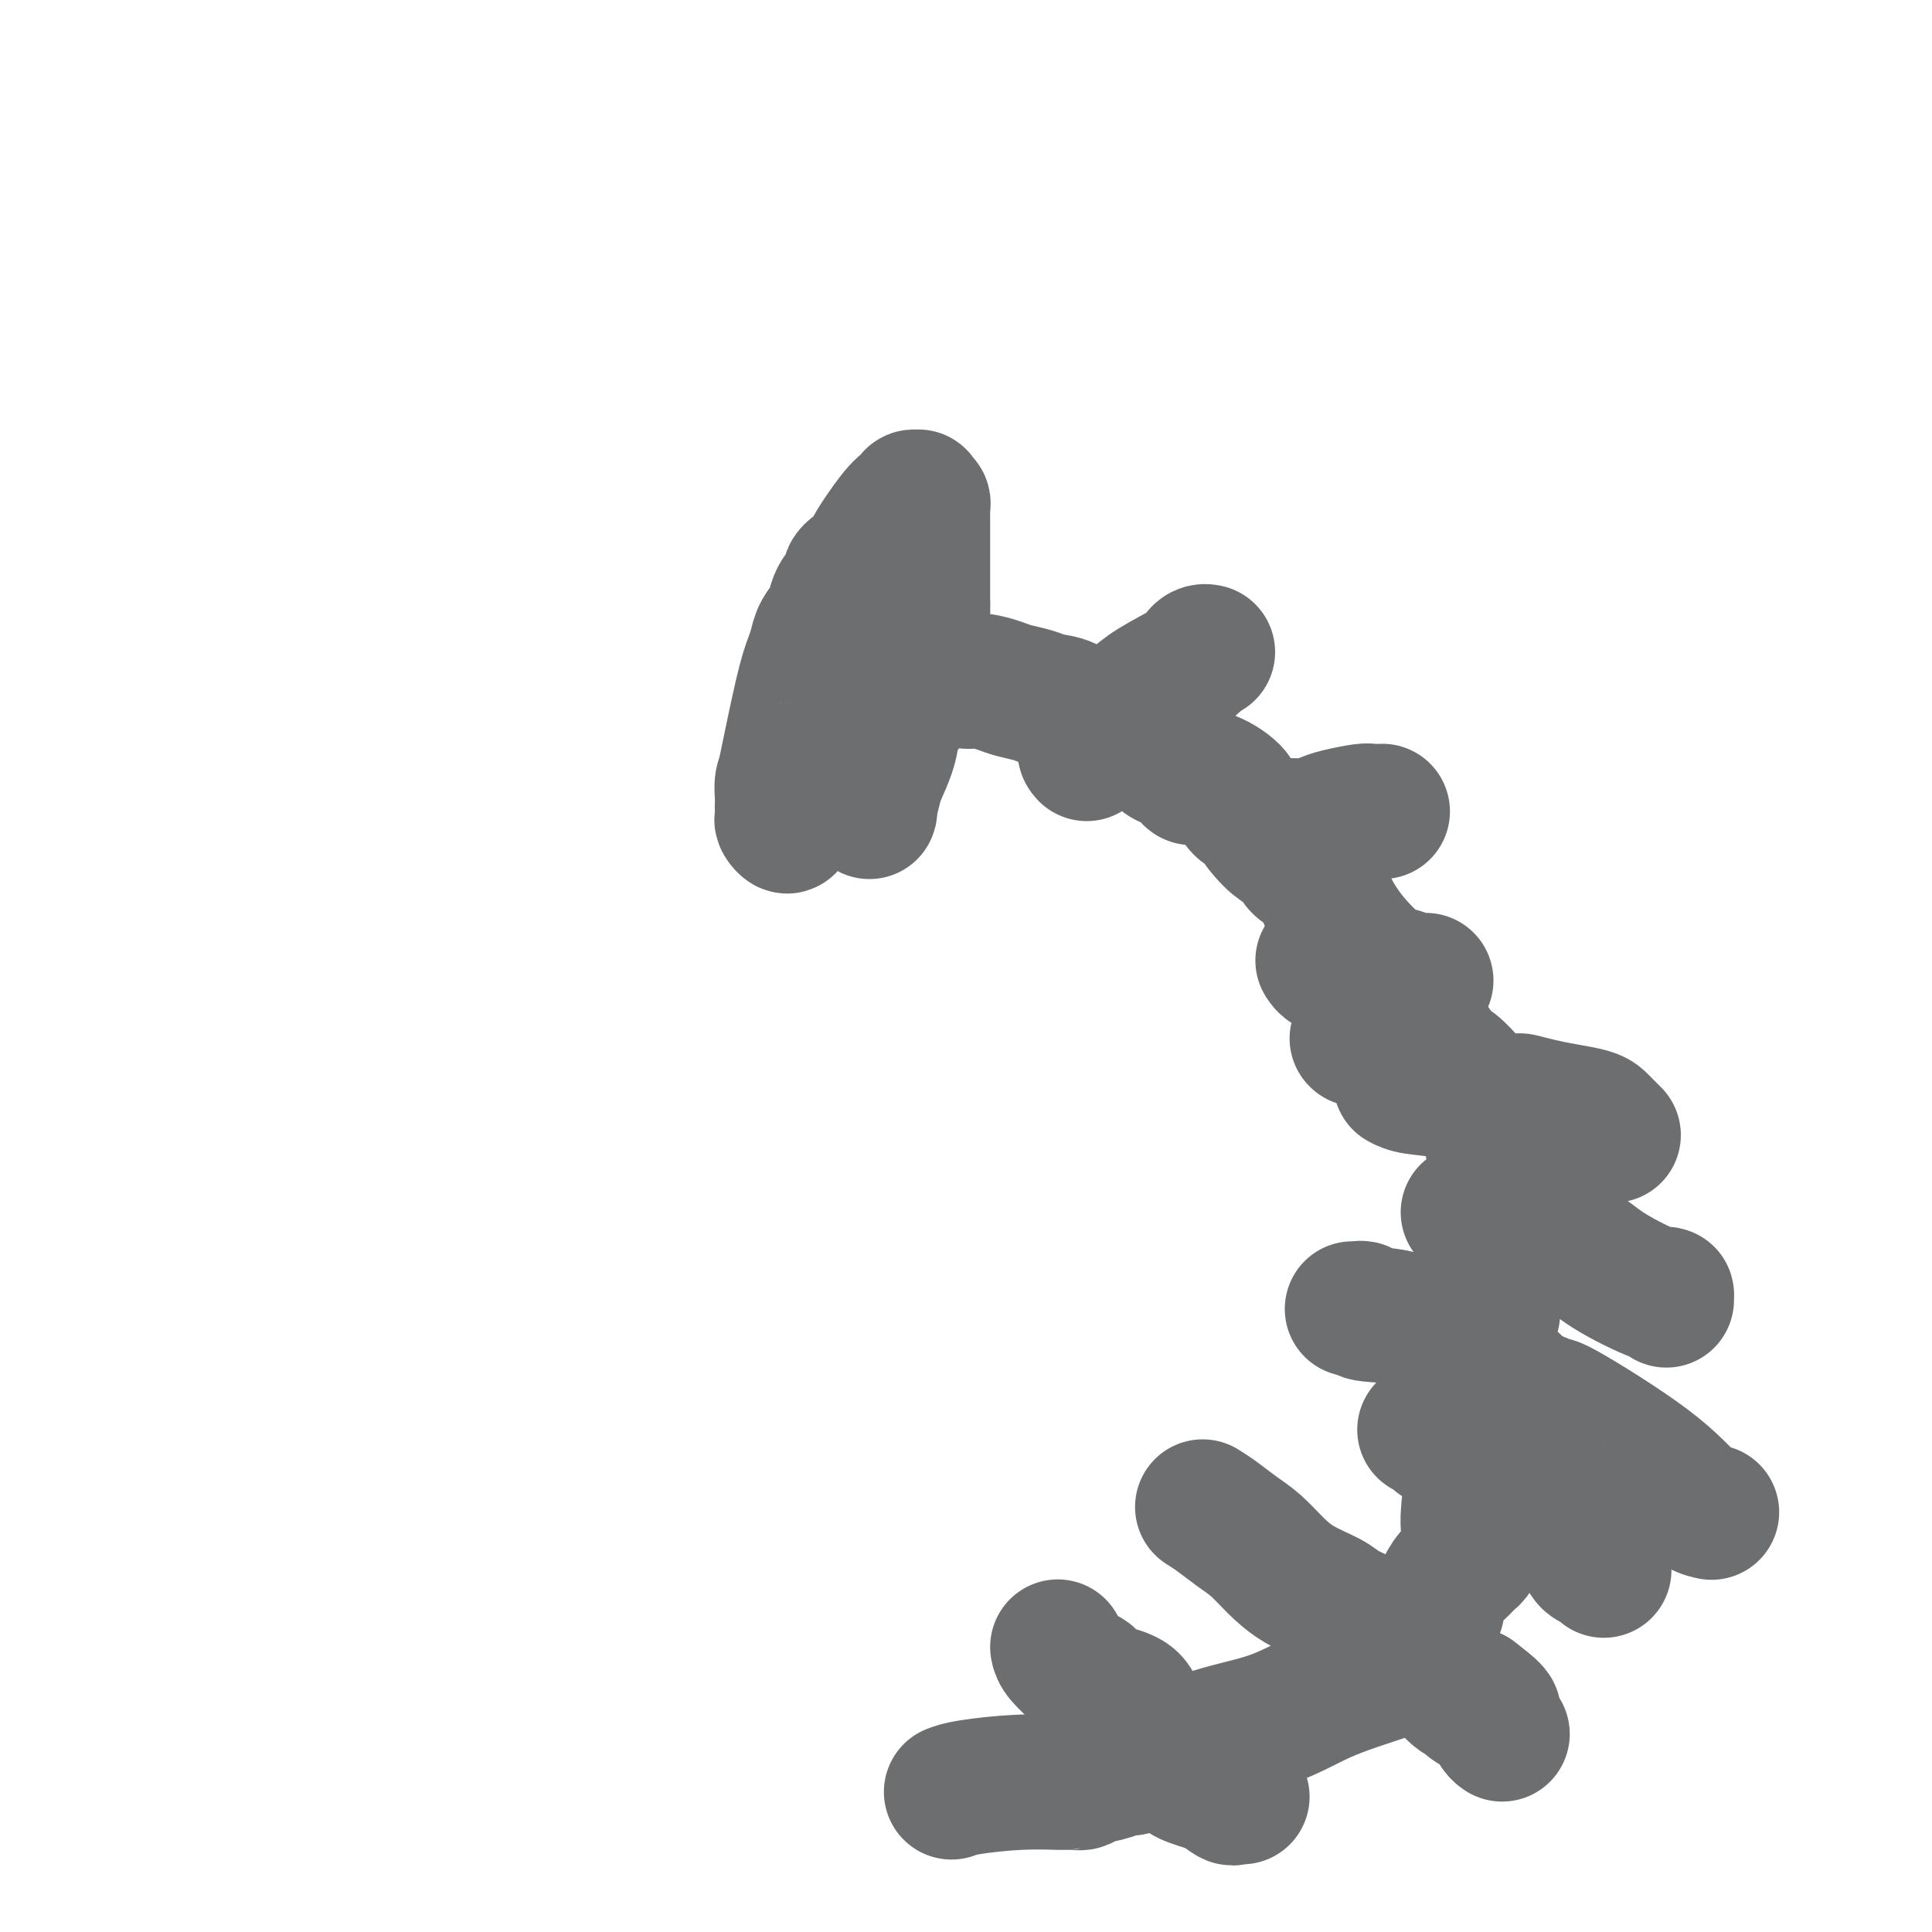 <svg viewBox='0 0 400 400' version='1.1' xmlns='http://www.w3.org/2000/svg' xmlns:xlink='http://www.w3.org/1999/xlink'><g fill='none' stroke='#6D6E70' stroke-width='28' stroke-linecap='round' stroke-linejoin='round'><path d='M197,371c0.794,-0.309 1.589,-0.619 4,-1c2.411,-0.381 6.439,-0.834 10,-1c3.561,-0.166 6.656,-0.045 8,0c1.344,0.045 0.937,0.013 1,0c0.063,-0.013 0.595,-0.006 1,0c0.405,0.006 0.682,0.013 1,0c0.318,-0.013 0.675,-0.046 1,0c0.325,0.046 0.616,0.170 1,0c0.384,-0.170 0.860,-0.634 2,-1c1.140,-0.366 2.945,-0.634 4,-1c1.055,-0.366 1.361,-0.829 2,-1c0.639,-0.171 1.611,-0.049 2,0c0.389,0.049 0.194,0.024 0,0'/><path d='M234,366c6.183,-1.069 3.142,-1.240 2,-1c-1.142,0.240 -0.383,0.892 2,0c2.383,-0.892 6.390,-3.329 11,-5c4.610,-1.671 9.824,-2.577 14,-4c4.176,-1.423 7.315,-3.362 11,-5c3.685,-1.638 7.915,-2.975 11,-4c3.085,-1.025 5.023,-1.738 6,-2c0.977,-0.262 0.993,-0.074 1,0c0.007,0.074 0.006,0.034 0,0c-0.006,-0.034 -0.016,-0.062 0,0c0.016,0.062 0.057,0.214 0,0c-0.057,-0.214 -0.211,-0.793 0,-1c0.211,-0.207 0.789,-0.042 1,0c0.211,0.042 0.057,-0.040 0,0c-0.057,0.040 -0.015,0.203 0,0c0.015,-0.203 0.004,-0.773 0,-1c-0.004,-0.227 -0.000,-0.113 0,0c0.000,0.113 -0.002,0.225 0,0c0.002,-0.225 0.008,-0.785 0,-1c-0.008,-0.215 -0.031,-0.084 0,0c0.031,0.084 0.116,0.122 0,0c-0.116,-0.122 -0.434,-0.404 0,-1c0.434,-0.596 1.619,-1.505 2,-2c0.381,-0.495 -0.042,-0.576 0,-1c0.042,-0.424 0.550,-1.191 1,-2c0.450,-0.809 0.843,-1.660 1,-2c0.157,-0.340 0.079,-0.170 0,0'/><path d='M297,334c0.938,-1.735 0.281,-0.572 0,0c-0.281,0.572 -0.188,0.553 0,0c0.188,-0.553 0.471,-1.639 1,-3c0.529,-1.361 1.305,-2.996 2,-4c0.695,-1.004 1.311,-1.378 2,-2c0.689,-0.622 1.453,-1.491 2,-2c0.547,-0.509 0.879,-0.658 1,-1c0.121,-0.342 0.032,-0.877 0,-1c-0.032,-0.123 -0.008,0.166 0,0c0.008,-0.166 -0.002,-0.786 0,-1c0.002,-0.214 0.016,-0.022 0,0c-0.016,0.022 -0.061,-0.128 0,0c0.061,0.128 0.226,0.532 0,0c-0.226,-0.532 -0.845,-2.001 -1,-4c-0.155,-1.999 0.155,-4.529 1,-12c0.845,-7.471 2.225,-19.884 3,-26c0.775,-6.116 0.943,-5.935 1,-6c0.057,-0.065 0.001,-0.375 0,-1c-0.001,-0.625 0.052,-1.565 0,-2c-0.052,-0.435 -0.209,-0.364 0,-2c0.209,-1.636 0.784,-4.980 1,-8c0.216,-3.020 0.072,-5.715 0,-8c-0.072,-2.285 -0.072,-4.161 0,-6c0.072,-1.839 0.215,-3.642 0,-5c-0.215,-1.358 -0.790,-2.273 -1,-3c-0.210,-0.727 -0.056,-1.267 0,-2c0.056,-0.733 0.015,-1.659 0,-2c-0.015,-0.341 -0.004,-0.097 0,0c0.004,0.097 0.002,0.049 0,0'/><path d='M281,215c0.000,0.000 0.100,0.100 0.1,0.1'/><path d='M305,225c-0.151,-0.119 -0.302,-0.237 -1,-1c-0.698,-0.763 -1.942,-2.170 -3,-3c-1.058,-0.830 -1.931,-1.084 -4,-4c-2.069,-2.916 -5.334,-8.493 -7,-11c-1.666,-2.507 -1.732,-1.942 -2,-2c-0.268,-0.058 -0.736,-0.738 -1,-1c-0.264,-0.262 -0.322,-0.107 0,0c0.322,0.107 1.025,0.164 0,-1c-1.025,-1.164 -3.778,-3.550 -6,-6c-2.222,-2.450 -3.914,-4.965 -5,-7c-1.086,-2.035 -1.568,-3.591 -2,-5c-0.432,-1.409 -0.816,-2.671 -1,-3c-0.184,-0.329 -0.168,0.276 -1,0c-0.832,-0.276 -2.513,-1.433 -3,-2c-0.487,-0.567 0.220,-0.544 0,-1c-0.220,-0.456 -1.367,-1.392 -2,-2c-0.633,-0.608 -0.752,-0.888 -1,-1c-0.248,-0.112 -0.624,-0.056 -1,0'/><path d='M265,175c-6.237,-7.806 -1.828,-2.320 -1,-1c0.828,1.320 -1.924,-1.524 -3,-3c-1.076,-1.476 -0.477,-1.582 -1,-2c-0.523,-0.418 -2.167,-1.147 -3,-2c-0.833,-0.853 -0.855,-1.830 -2,-3c-1.145,-1.170 -3.412,-2.535 -5,-3c-1.588,-0.465 -2.498,-0.031 -3,0c-0.502,0.031 -0.595,-0.340 -1,-1c-0.405,-0.660 -1.122,-1.609 -2,-2c-0.878,-0.391 -1.919,-0.223 -3,-1c-1.081,-0.777 -2.203,-2.498 -5,-4c-2.797,-1.502 -7.270,-2.784 -10,-4c-2.730,-1.216 -3.716,-2.367 -5,-3c-1.284,-0.633 -2.864,-0.748 -4,-1c-1.136,-0.252 -1.827,-0.641 -3,-1c-1.173,-0.359 -2.827,-0.688 -4,-1c-1.173,-0.312 -1.866,-0.605 -3,-1c-1.134,-0.395 -2.710,-0.890 -4,-1c-1.290,-0.110 -2.293,0.167 -3,0c-0.707,-0.167 -1.117,-0.777 -2,-1c-0.883,-0.223 -2.240,-0.060 -4,0c-1.760,0.060 -3.921,0.016 -5,0c-1.079,-0.016 -1.074,-0.004 -1,0c0.074,0.004 0.216,0.001 0,0c-0.216,-0.001 -0.789,-0.000 -1,0c-0.211,0.000 -0.060,0.000 0,0c0.060,-0.000 0.030,-0.000 0,0'/><path d='M187,140c0.081,-0.047 0.163,-0.095 0,0c-0.163,0.095 -0.570,0.331 -1,1c-0.430,0.669 -0.881,1.769 -2,3c-1.119,1.231 -2.904,2.592 -4,4c-1.096,1.408 -1.501,2.863 -2,4c-0.499,1.137 -1.092,1.955 -2,3c-0.908,1.045 -2.130,2.318 -3,3c-0.870,0.682 -1.390,0.773 -2,1c-0.610,0.227 -1.312,0.591 -2,1c-0.688,0.409 -1.361,0.865 -2,2c-0.639,1.135 -1.242,2.950 -2,4c-0.758,1.050 -1.671,1.336 -2,2c-0.329,0.664 -0.074,1.707 0,2c0.074,0.293 -0.033,-0.164 0,0c0.033,0.164 0.205,0.949 0,1c-0.205,0.051 -0.787,-0.632 -1,-1c-0.213,-0.368 -0.058,-0.420 0,-1c0.058,-0.580 0.018,-1.689 0,-2c-0.018,-0.311 -0.015,0.174 0,0c0.015,-0.174 0.043,-1.008 0,-2c-0.043,-0.992 -0.155,-2.140 0,-3c0.155,-0.860 0.578,-1.430 1,-2'/><path d='M163,160c-0.153,-1.409 -0.537,0.570 0,-2c0.537,-2.570 1.993,-9.688 3,-14c1.007,-4.312 1.565,-5.816 2,-7c0.435,-1.184 0.746,-2.047 1,-3c0.254,-0.953 0.449,-1.994 1,-3c0.551,-1.006 1.458,-1.975 2,-3c0.542,-1.025 0.719,-2.106 1,-3c0.281,-0.894 0.667,-1.602 1,-2c0.333,-0.398 0.614,-0.485 1,-1c0.386,-0.515 0.877,-1.456 1,-2c0.123,-0.544 -0.123,-0.689 0,-1c0.123,-0.311 0.615,-0.787 1,-1c0.385,-0.213 0.662,-0.162 1,0c0.338,0.162 0.736,0.437 1,0c0.264,-0.437 0.396,-1.585 1,-3c0.604,-1.415 1.682,-3.097 3,-5c1.318,-1.903 2.875,-4.028 4,-5c1.125,-0.972 1.817,-0.792 2,-1c0.183,-0.208 -0.143,-0.803 0,-1c0.143,-0.197 0.756,0.003 1,0c0.244,-0.003 0.118,-0.209 0,0c-0.118,0.209 -0.228,0.834 0,1c0.228,0.166 0.793,-0.125 1,0c0.207,0.125 0.055,0.667 0,1c-0.055,0.333 -0.015,0.456 0,1c0.015,0.544 0.004,1.508 0,2c-0.004,0.492 -0.001,0.513 0,1c0.001,0.487 0.000,1.439 0,2c-0.000,0.561 -0.000,0.732 0,3c0.000,2.268 0.000,6.634 0,11'/><path d='M191,125c0.147,5.272 -0.486,7.450 -1,9c-0.514,1.550 -0.908,2.470 -1,3c-0.092,0.530 0.120,0.668 0,2c-0.120,1.332 -0.571,3.857 -1,5c-0.429,1.143 -0.836,0.902 -1,1c-0.164,0.098 -0.084,0.534 0,1c0.084,0.466 0.173,0.961 0,1c-0.173,0.039 -0.610,-0.378 -1,0c-0.390,0.378 -0.735,1.553 -1,3c-0.265,1.447 -0.449,3.167 -1,5c-0.551,1.833 -1.468,3.778 -2,5c-0.532,1.222 -0.677,1.721 -1,3c-0.323,1.279 -0.822,3.340 -1,4c-0.178,0.660 -0.034,-0.079 0,0c0.034,0.079 -0.044,0.976 0,1c0.044,0.024 0.208,-0.825 0,-1c-0.208,-0.175 -0.788,0.323 -1,0c-0.212,-0.323 -0.057,-1.465 0,-2c0.057,-0.535 0.014,-0.461 0,-1c-0.014,-0.539 -0.000,-1.692 0,-2c0.000,-0.308 -0.014,0.230 0,0c0.014,-0.230 0.056,-1.226 0,-2c-0.056,-0.774 -0.211,-1.324 0,-2c0.211,-0.676 0.789,-1.477 1,-3c0.211,-1.523 0.057,-3.769 0,-5c-0.057,-1.231 -0.015,-1.447 0,-2c0.015,-0.553 0.004,-1.444 0,-2c-0.004,-0.556 -0.002,-0.778 0,-1'/><path d='M180,145c0.182,-3.691 0.637,-1.920 1,-2c0.363,-0.080 0.633,-2.011 1,-4c0.367,-1.989 0.830,-4.036 1,-5c0.170,-0.964 0.045,-0.846 0,-1c-0.045,-0.154 -0.012,-0.580 0,-1c0.012,-0.420 0.003,-0.834 0,-1c-0.003,-0.166 -0.002,-0.083 0,0'/><path d='M225,156c-0.308,-0.340 -0.617,-0.681 0,-1c0.617,-0.319 2.158,-0.618 3,-1c0.842,-0.382 0.985,-0.848 1,-1c0.015,-0.152 -0.097,0.009 0,0c0.097,-0.009 0.404,-0.188 1,-1c0.596,-0.812 1.482,-2.258 2,-3c0.518,-0.742 0.669,-0.781 1,-1c0.331,-0.219 0.842,-0.618 1,-1c0.158,-0.382 -0.035,-0.746 0,-1c0.035,-0.254 0.299,-0.397 1,-1c0.701,-0.603 1.838,-1.664 4,-3c2.162,-1.336 5.350,-2.946 7,-4c1.650,-1.054 1.763,-1.550 2,-2c0.237,-0.450 0.600,-0.853 1,-1c0.400,-0.147 0.839,-0.040 1,0c0.161,0.040 0.046,0.011 0,0c-0.046,-0.011 -0.023,-0.006 0,0'/><path d='M267,171c0.695,-0.024 1.391,-0.049 2,0c0.609,0.049 1.132,0.171 2,0c0.868,-0.171 2.083,-0.634 3,-1c0.917,-0.366 1.538,-0.634 3,-1c1.462,-0.366 3.765,-0.830 5,-1c1.235,-0.170 1.403,-0.046 2,0c0.597,0.046 1.622,0.012 2,0c0.378,-0.012 0.108,-0.004 0,0c-0.108,0.004 -0.054,0.002 0,0'/><path d='M274,199c-0.078,-0.119 -0.156,-0.238 0,0c0.156,0.238 0.545,0.835 1,1c0.455,0.165 0.975,-0.100 2,0c1.025,0.100 2.555,0.567 4,1c1.445,0.433 2.806,0.834 4,1c1.194,0.166 2.222,0.097 3,0c0.778,-0.097 1.305,-0.222 2,0c0.695,0.222 1.557,0.791 2,1c0.443,0.209 0.465,0.056 1,0c0.535,-0.056 1.581,-0.016 2,0c0.419,0.016 0.209,0.008 0,0'/><path d='M290,224c0.672,0.370 1.344,0.740 3,1c1.656,0.260 4.297,0.409 7,1c2.703,0.591 5.468,1.626 7,2c1.532,0.374 1.833,0.089 3,0c1.167,-0.089 3.202,0.018 4,0c0.798,-0.018 0.360,-0.159 1,0c0.640,0.159 2.356,0.620 4,1c1.644,0.380 3.214,0.679 5,1c1.786,0.321 3.789,0.664 5,1c1.211,0.336 1.631,0.665 2,1c0.369,0.335 0.686,0.678 1,1c0.314,0.322 0.623,0.625 1,1c0.377,0.375 0.822,0.821 1,1c0.178,0.179 0.089,0.089 0,0'/><path d='M304,251c1.121,0.761 2.242,1.522 3,2c0.758,0.478 1.153,0.672 2,1c0.847,0.328 2.145,0.792 4,1c1.855,0.208 4.266,0.162 6,1c1.734,0.838 2.790,2.559 4,3c1.210,0.441 2.573,-0.400 4,0c1.427,0.400 2.918,2.041 6,4c3.082,1.959 7.754,4.236 10,5c2.246,0.764 2.066,0.013 2,0c-0.066,-0.013 -0.019,0.710 0,1c0.019,0.290 0.009,0.145 0,0'/><path d='M280,271c0.294,0.029 0.587,0.058 1,0c0.413,-0.058 0.944,-0.202 1,0c0.056,0.202 -0.363,0.752 1,1c1.363,0.248 4.508,0.196 7,1c2.492,0.804 4.332,2.465 6,3c1.668,0.535 3.164,-0.056 4,0c0.836,0.056 1.013,0.757 1,1c-0.013,0.243 -0.217,0.027 0,0c0.217,-0.027 0.855,0.135 1,0c0.145,-0.135 -0.203,-0.565 0,0c0.203,0.565 0.957,2.127 2,3c1.043,0.873 2.374,1.057 4,2c1.626,0.943 3.546,2.645 5,4c1.454,1.355 2.442,2.363 3,3c0.558,0.637 0.686,0.903 1,1c0.314,0.097 0.815,0.026 1,0c0.185,-0.026 0.053,-0.007 0,0c-0.053,0.007 -0.026,0.004 0,0'/><path d='M318,290c2.874,2.082 1.058,0.288 1,0c-0.058,-0.288 1.642,0.932 2,1c0.358,0.068 -0.625,-1.015 3,1c3.625,2.015 11.858,7.128 17,11c5.142,3.872 7.192,6.504 9,8c1.808,1.496 3.374,1.856 4,2c0.626,0.144 0.313,0.072 0,0'/><path d='M295,296c0.792,0.301 1.585,0.602 2,1c0.415,0.398 0.454,0.894 1,1c0.546,0.106 1.600,-0.178 2,0c0.400,0.178 0.146,0.817 0,1c-0.146,0.183 -0.185,-0.091 0,0c0.185,0.091 0.592,0.545 1,1'/><path d='M301,300c0.985,0.731 0.449,0.559 1,1c0.551,0.441 2.190,1.495 3,2c0.810,0.505 0.793,0.462 1,1c0.207,0.538 0.639,1.658 1,2c0.361,0.342 0.652,-0.094 1,0c0.348,0.094 0.752,0.718 1,1c0.248,0.282 0.338,0.222 0,0c-0.338,-0.222 -1.106,-0.607 0,0c1.106,0.607 4.085,2.205 5,3c0.915,0.795 -0.235,0.788 0,1c0.235,0.212 1.856,0.644 3,1c1.144,0.356 1.813,0.636 2,1c0.187,0.364 -0.108,0.814 0,1c0.108,0.186 0.619,0.109 1,0c0.381,-0.109 0.630,-0.251 1,0c0.370,0.251 0.859,0.894 2,2c1.141,1.106 2.933,2.675 4,4c1.067,1.325 1.410,2.408 2,3c0.590,0.592 1.426,0.695 2,1c0.574,0.305 0.885,0.813 1,1c0.115,0.187 0.033,0.053 0,0c-0.033,-0.053 -0.016,-0.027 0,0'/><path d='M249,312c0.912,0.571 1.823,1.143 3,2c1.177,0.857 2.619,2.001 4,3c1.381,0.999 2.700,1.853 4,3c1.300,1.147 2.580,2.586 4,4c1.420,1.414 2.980,2.804 5,4c2.020,1.196 4.500,2.200 6,3c1.500,0.800 2.021,1.398 3,2c0.979,0.602 2.415,1.208 4,2c1.585,0.792 3.318,1.771 5,3c1.682,1.229 3.312,2.708 5,4c1.688,1.292 3.433,2.399 4,3c0.567,0.601 -0.044,0.698 0,1c0.044,0.302 0.744,0.809 1,1c0.256,0.191 0.067,0.066 0,0c-0.067,-0.066 -0.012,-0.073 0,0c0.012,0.073 -0.017,0.226 0,0c0.017,-0.226 0.082,-0.830 1,0c0.918,0.830 2.691,3.094 4,4c1.309,0.906 2.155,0.453 3,0'/><path d='M305,351c8.497,6.381 1.741,2.835 0,2c-1.741,-0.835 1.533,1.043 3,2c1.467,0.957 1.128,0.995 1,1c-0.128,0.005 -0.045,-0.023 0,0c0.045,0.023 0.051,0.097 0,0c-0.051,-0.097 -0.158,-0.366 0,0c0.158,0.366 0.581,1.368 1,2c0.419,0.632 0.834,0.895 1,1c0.166,0.105 0.083,0.053 0,0'/><path d='M219,341c0.106,0.537 0.213,1.074 1,2c0.787,0.926 2.256,2.240 3,3c0.744,0.760 0.763,0.964 1,1c0.237,0.036 0.692,-0.098 1,0c0.308,0.098 0.469,0.427 1,1c0.531,0.573 1.431,1.389 3,2c1.569,0.611 3.807,1.018 5,2c1.193,0.982 1.342,2.539 2,4c0.658,1.461 1.826,2.826 3,4c1.174,1.174 2.353,2.157 3,3c0.647,0.843 0.762,1.546 1,2c0.238,0.454 0.599,0.660 1,1c0.401,0.340 0.842,0.815 1,1c0.158,0.185 0.032,0.081 0,0c-0.032,-0.081 0.030,-0.137 0,0c-0.030,0.137 -0.151,0.468 1,1c1.151,0.532 3.576,1.266 6,2'/><path d='M252,370c5.432,4.442 2.514,1.047 2,0c-0.514,-1.047 1.378,0.256 2,1c0.622,0.744 -0.025,0.931 0,1c0.025,0.069 0.721,0.020 1,0c0.279,-0.020 0.139,-0.010 0,0'/></g>
</svg>